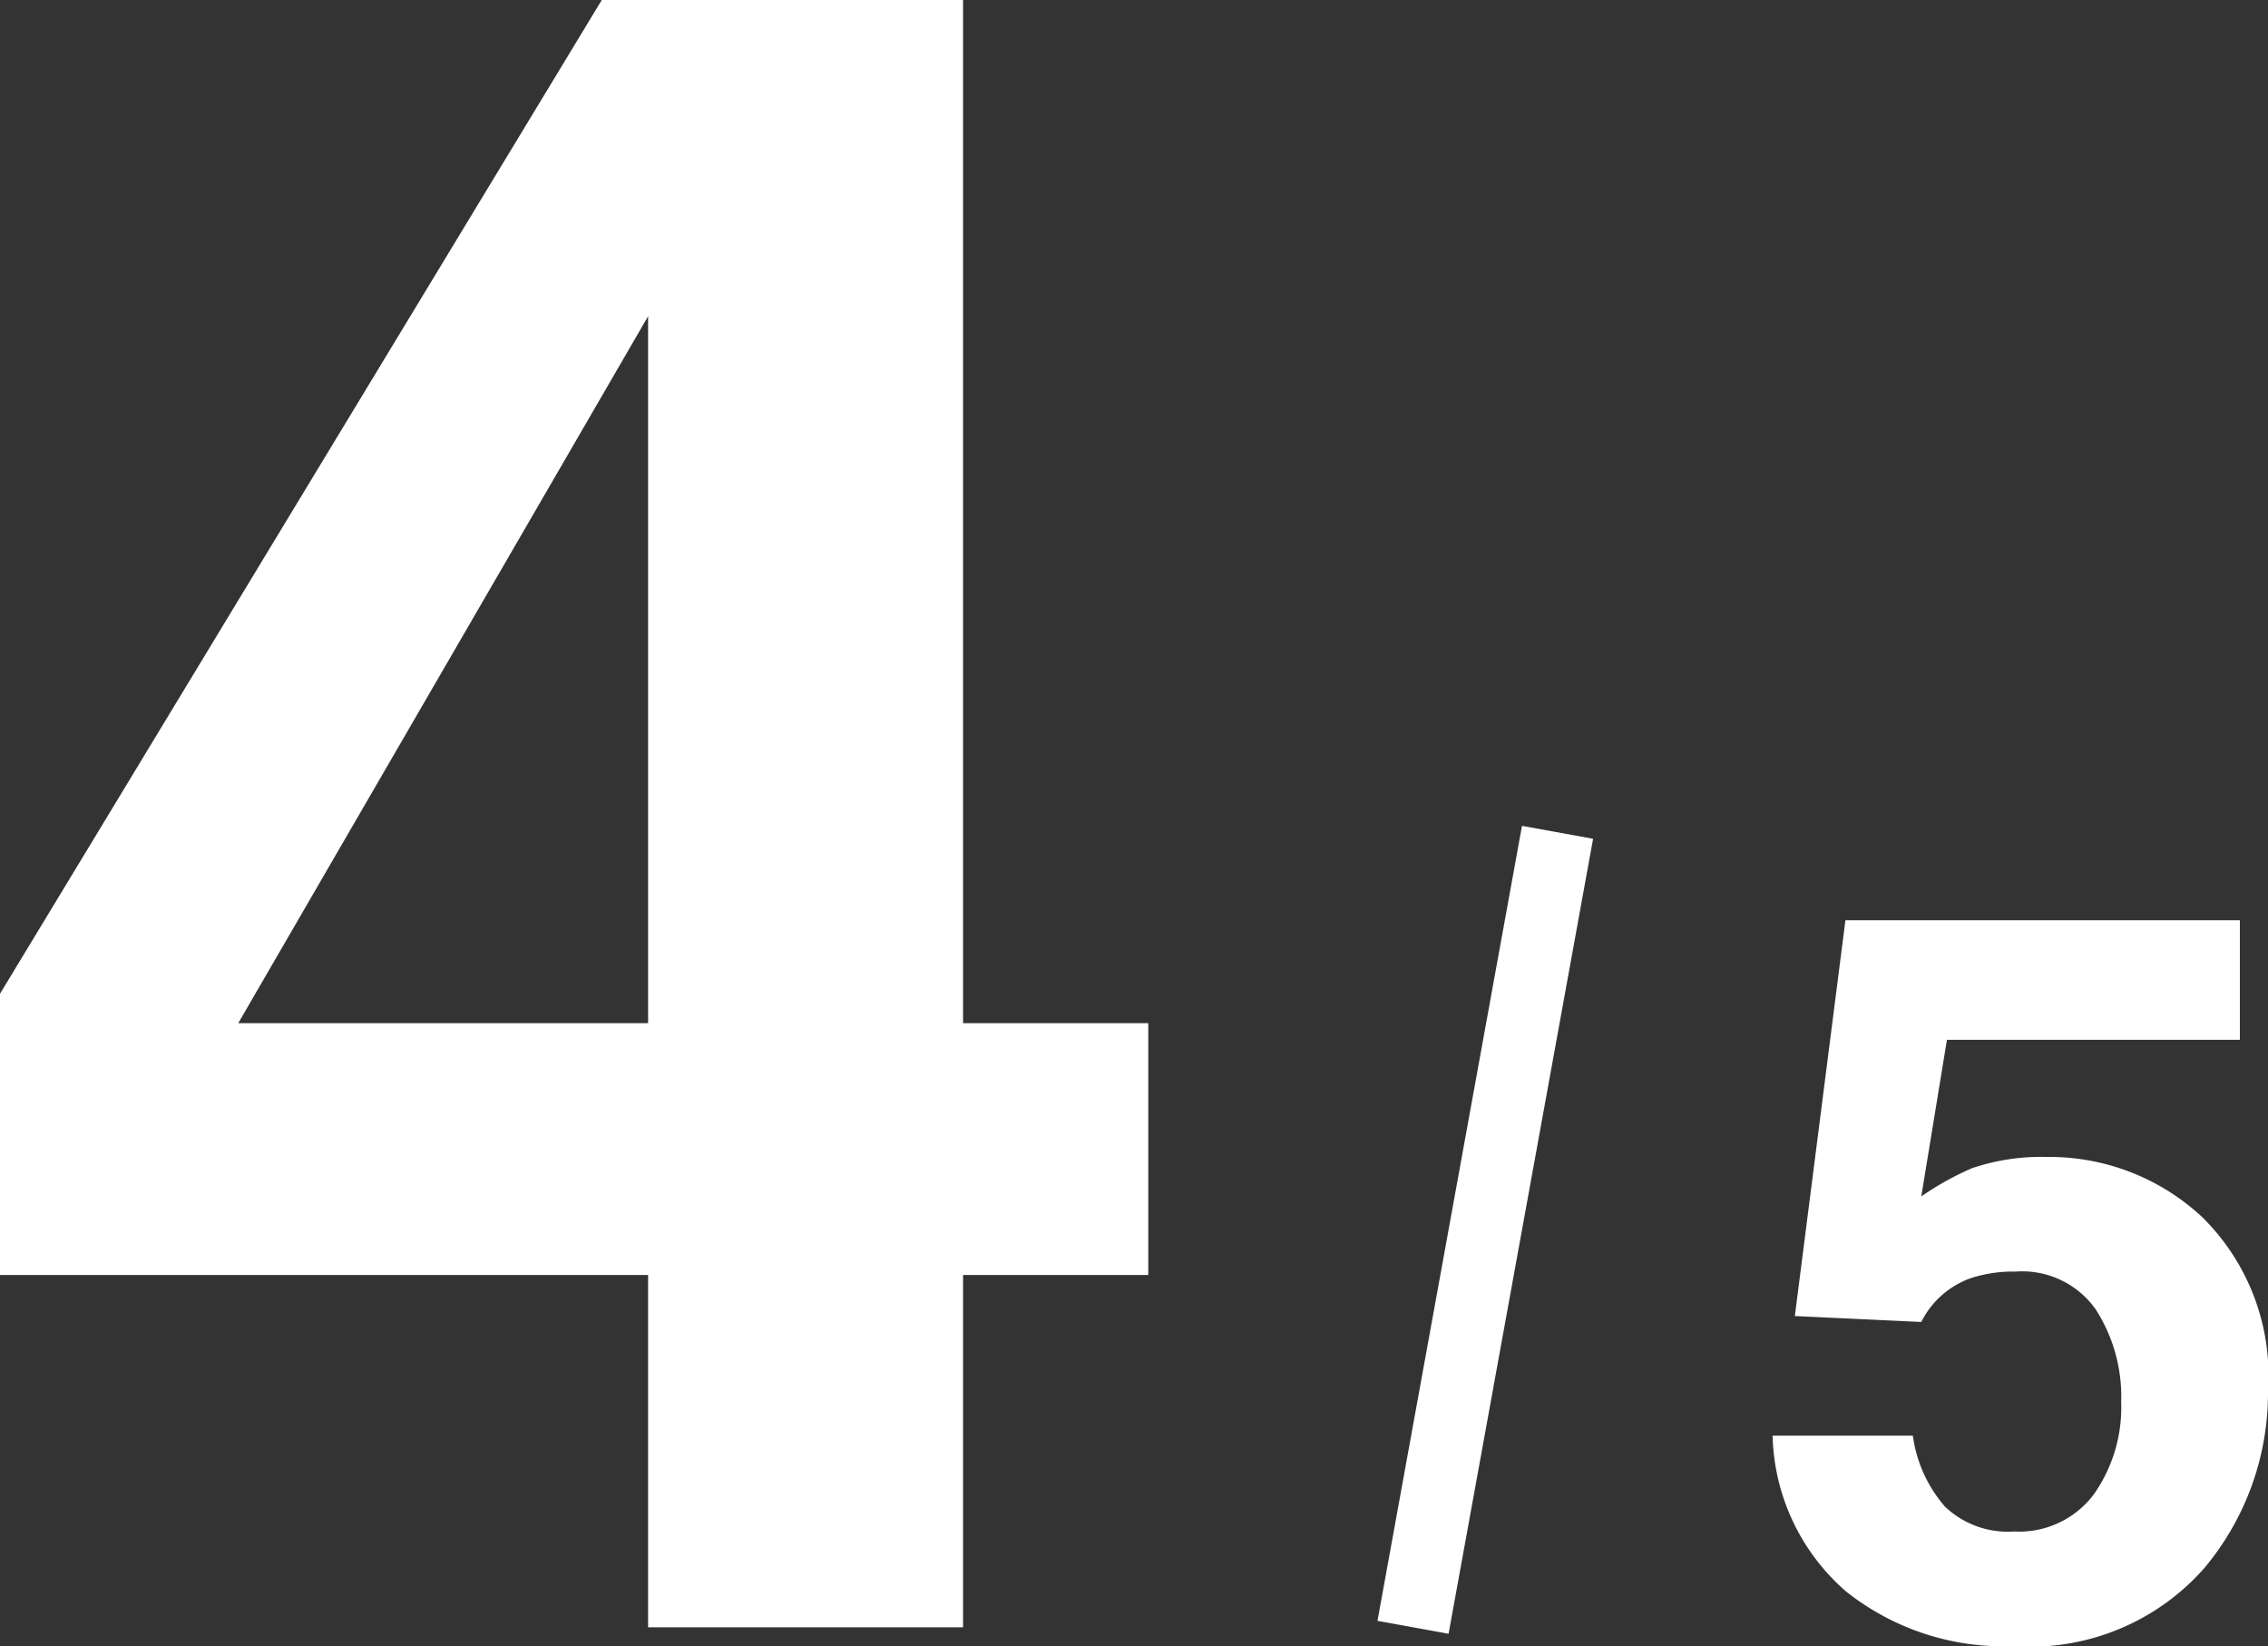 <svg height="22.775" viewBox="0 0 31.387 22.775" width="31.387" xmlns="http://www.w3.org/2000/svg"><rect x="0" y="0" width="31.387" height="22.775" fill="#333333" stroke="none"/><path d="m7.836-8.359v3.484h-2.563v4.875h-4.359v-4.875h-8.969v-3.891l8.328-13.75h5v14.157zm-12.594 0h5.672v-9.781z" fill="#fff" transform="translate(8.055 22.516)"/><path d="m-.161-4.922a1.905 1.905 0 0 0 -.615.089 1.223 1.223 0 0 0 -.69.608l-1.75-.082.7-5.476h5.459v1.654h-4.054l-.355 2.167a4.073 4.073 0 0 1 .7-.39 2.981 2.981 0 0 1 1.036-.156 3.1 3.1 0 0 1 2.146.827 3.076 3.076 0 0 1 .916 2.406 3.775 3.775 0 0 1 -.881 2.455 3.207 3.207 0 0 1 -2.639 1.08 3.5 3.5 0 0 1 -2.324-.76 2.948 2.948 0 0 1 -1.012-2.152h1.941a1.88 1.88 0 0 0 .444.981 1.259 1.259 0 0 0 .957.345 1.292 1.292 0 0 0 1.1-.509 2.087 2.087 0 0 0 .382-1.282 2.227 2.227 0 0 0 -.353-1.283 1.245 1.245 0 0 0 -1.108-.522z" fill="#fff" transform="translate(28.055 22.516)"/><path d="m19.555 22.516 2-11" fill="none" stroke="#fff"/></svg>